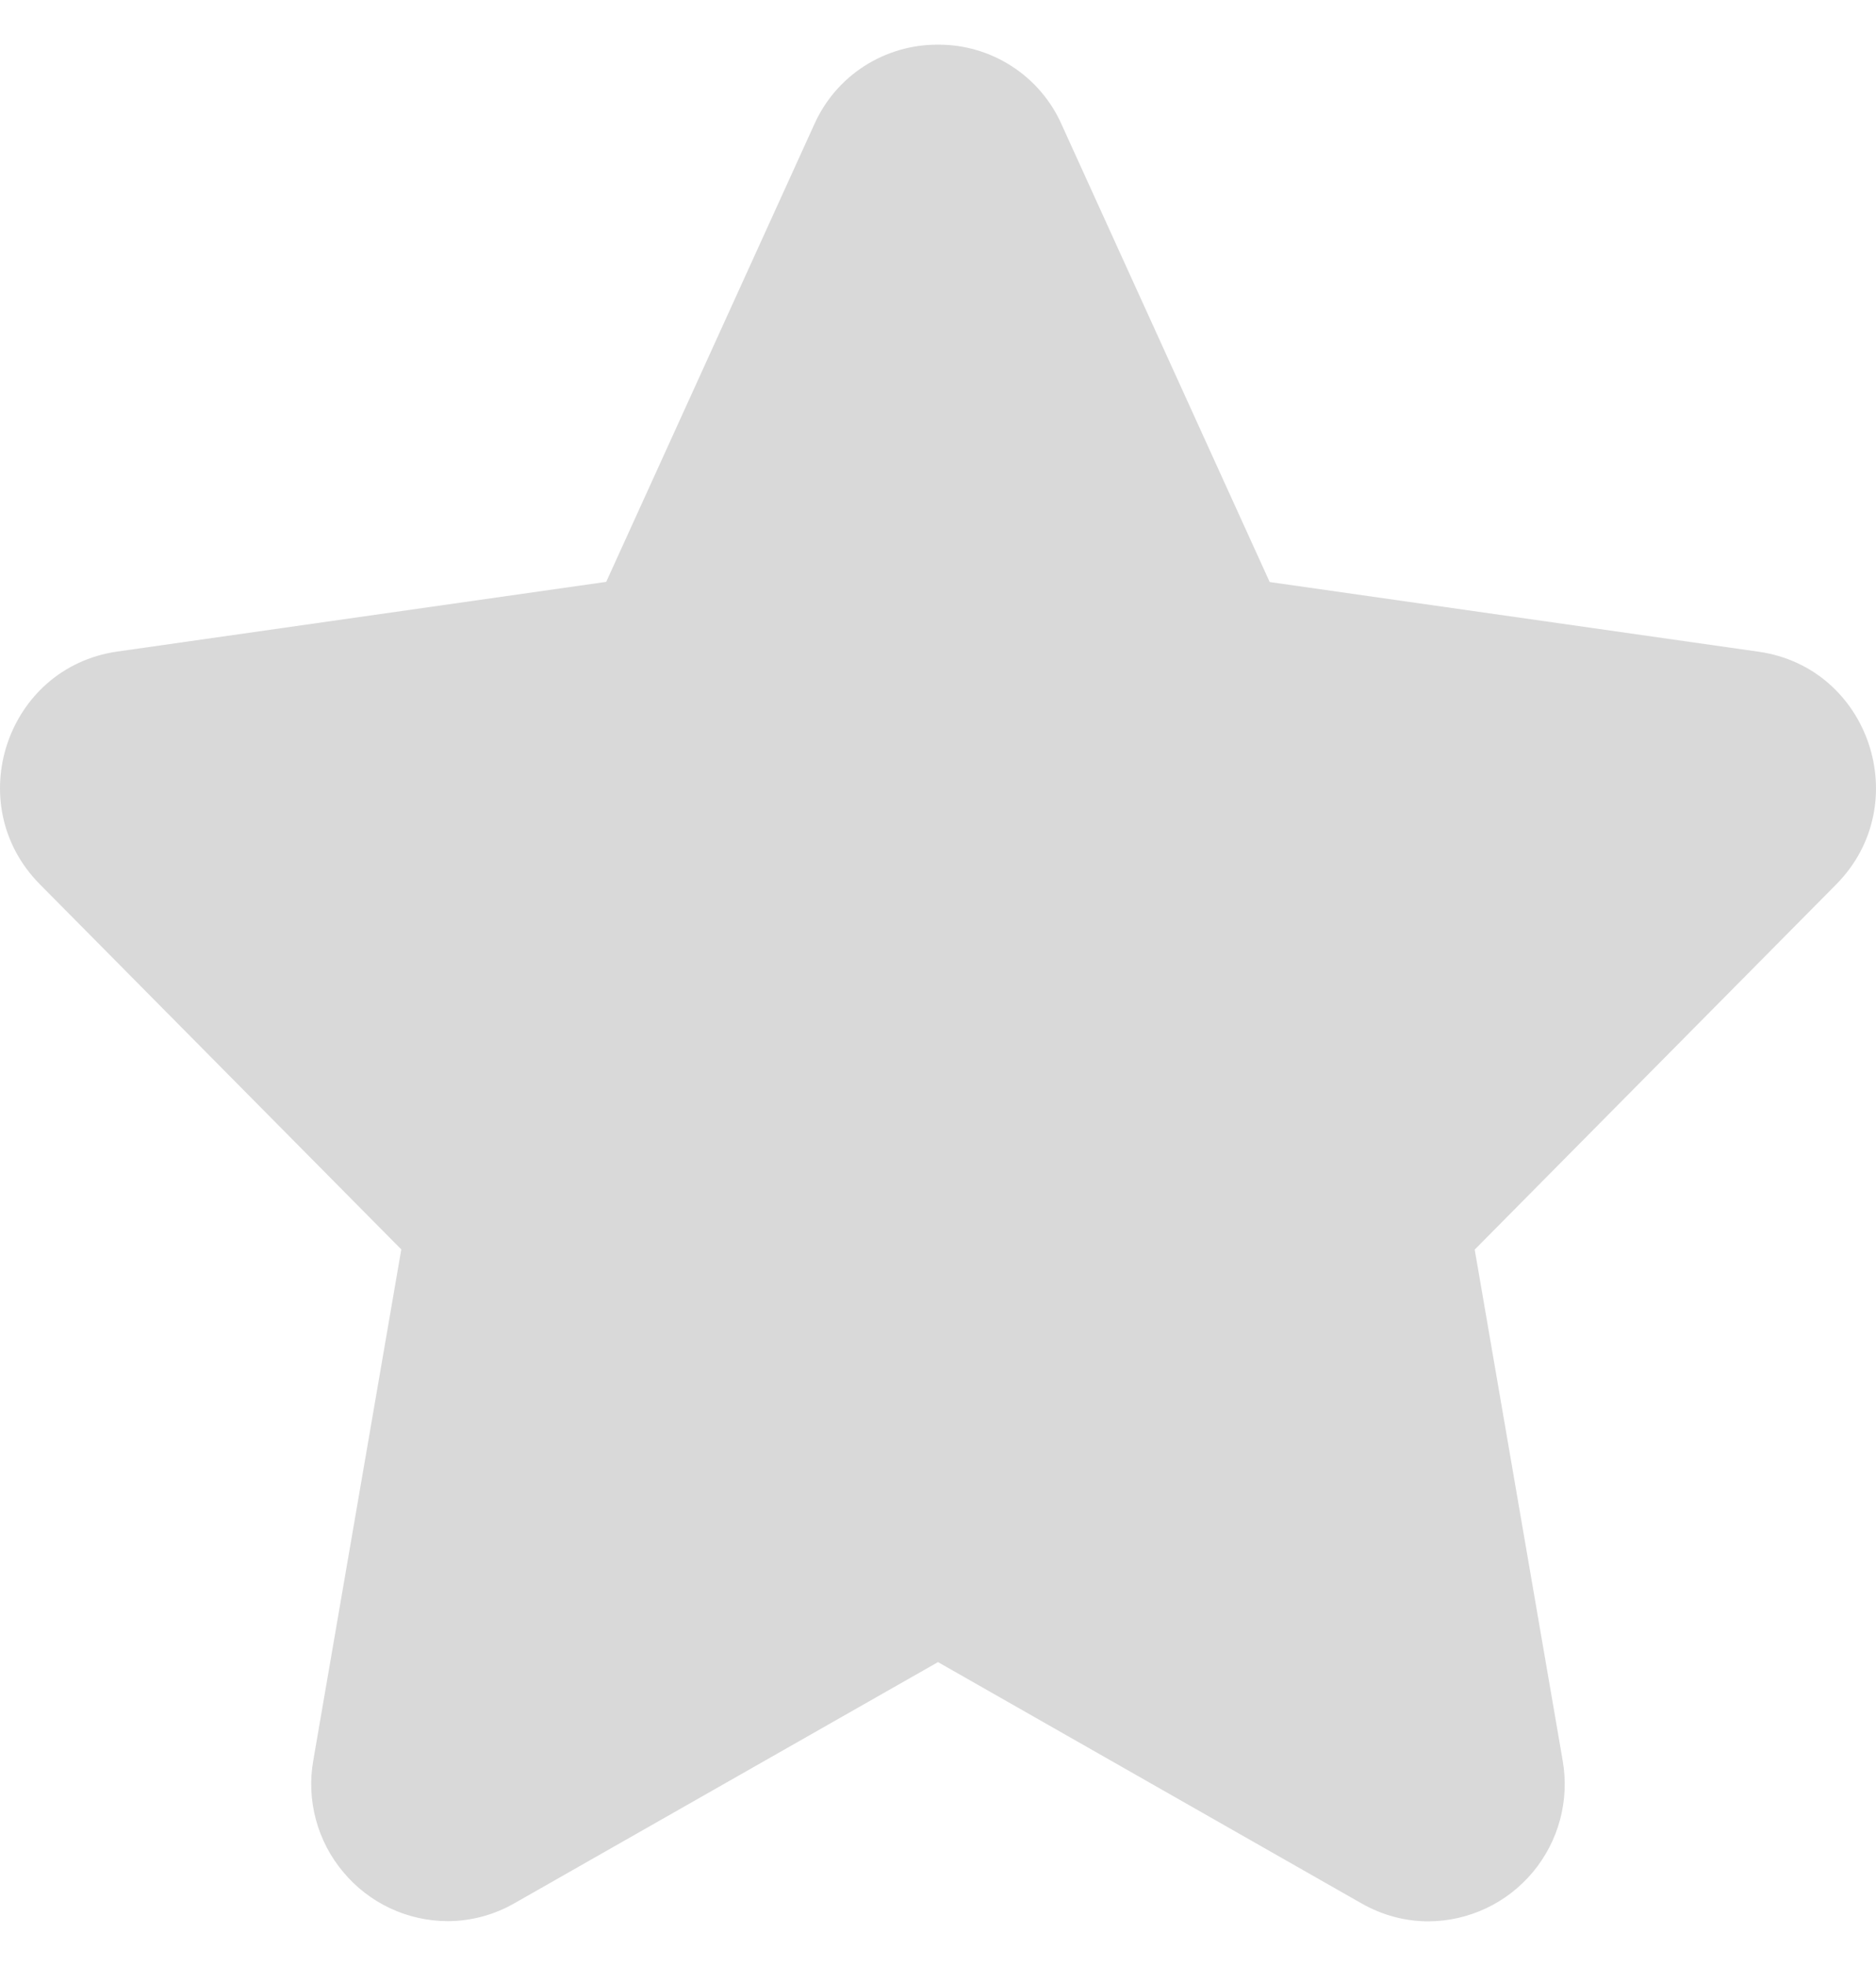 <svg width="21" height="22" viewBox="0 0 21 22" fill="none" xmlns="http://www.w3.org/2000/svg">
<path id="Vector" fill-rule="evenodd" clip-rule="evenodd" d="M10.5 0.5C10.207 0.498 9.92 0.582 9.674 0.74C9.427 0.899 9.233 1.126 9.114 1.394L6.786 6.511L1.312 7.291C0.07 7.47 -0.439 8.999 0.444 9.893L4.492 13.981L3.507 19.699C3.468 19.919 3.478 20.145 3.536 20.361C3.594 20.576 3.698 20.777 3.842 20.948C3.985 21.12 4.164 21.258 4.366 21.353C4.568 21.448 4.789 21.497 5.012 21.498C5.276 21.497 5.535 21.427 5.763 21.295L10.5 18.599L15.237 21.297C15.482 21.437 15.74 21.5 15.99 21.5C16.213 21.499 16.433 21.449 16.635 21.354C16.837 21.259 17.015 21.121 17.158 20.95C17.301 20.779 17.405 20.579 17.463 20.363C17.521 20.148 17.531 19.923 17.493 19.703L16.508 13.983L20.556 9.895C21.439 9.001 20.93 7.471 19.688 7.293L14.213 6.513L11.886 1.398C11.768 1.129 11.573 0.901 11.327 0.742C11.081 0.582 10.793 0.498 10.5 0.5Z" fill="#D9D9D9"/>
</svg>
